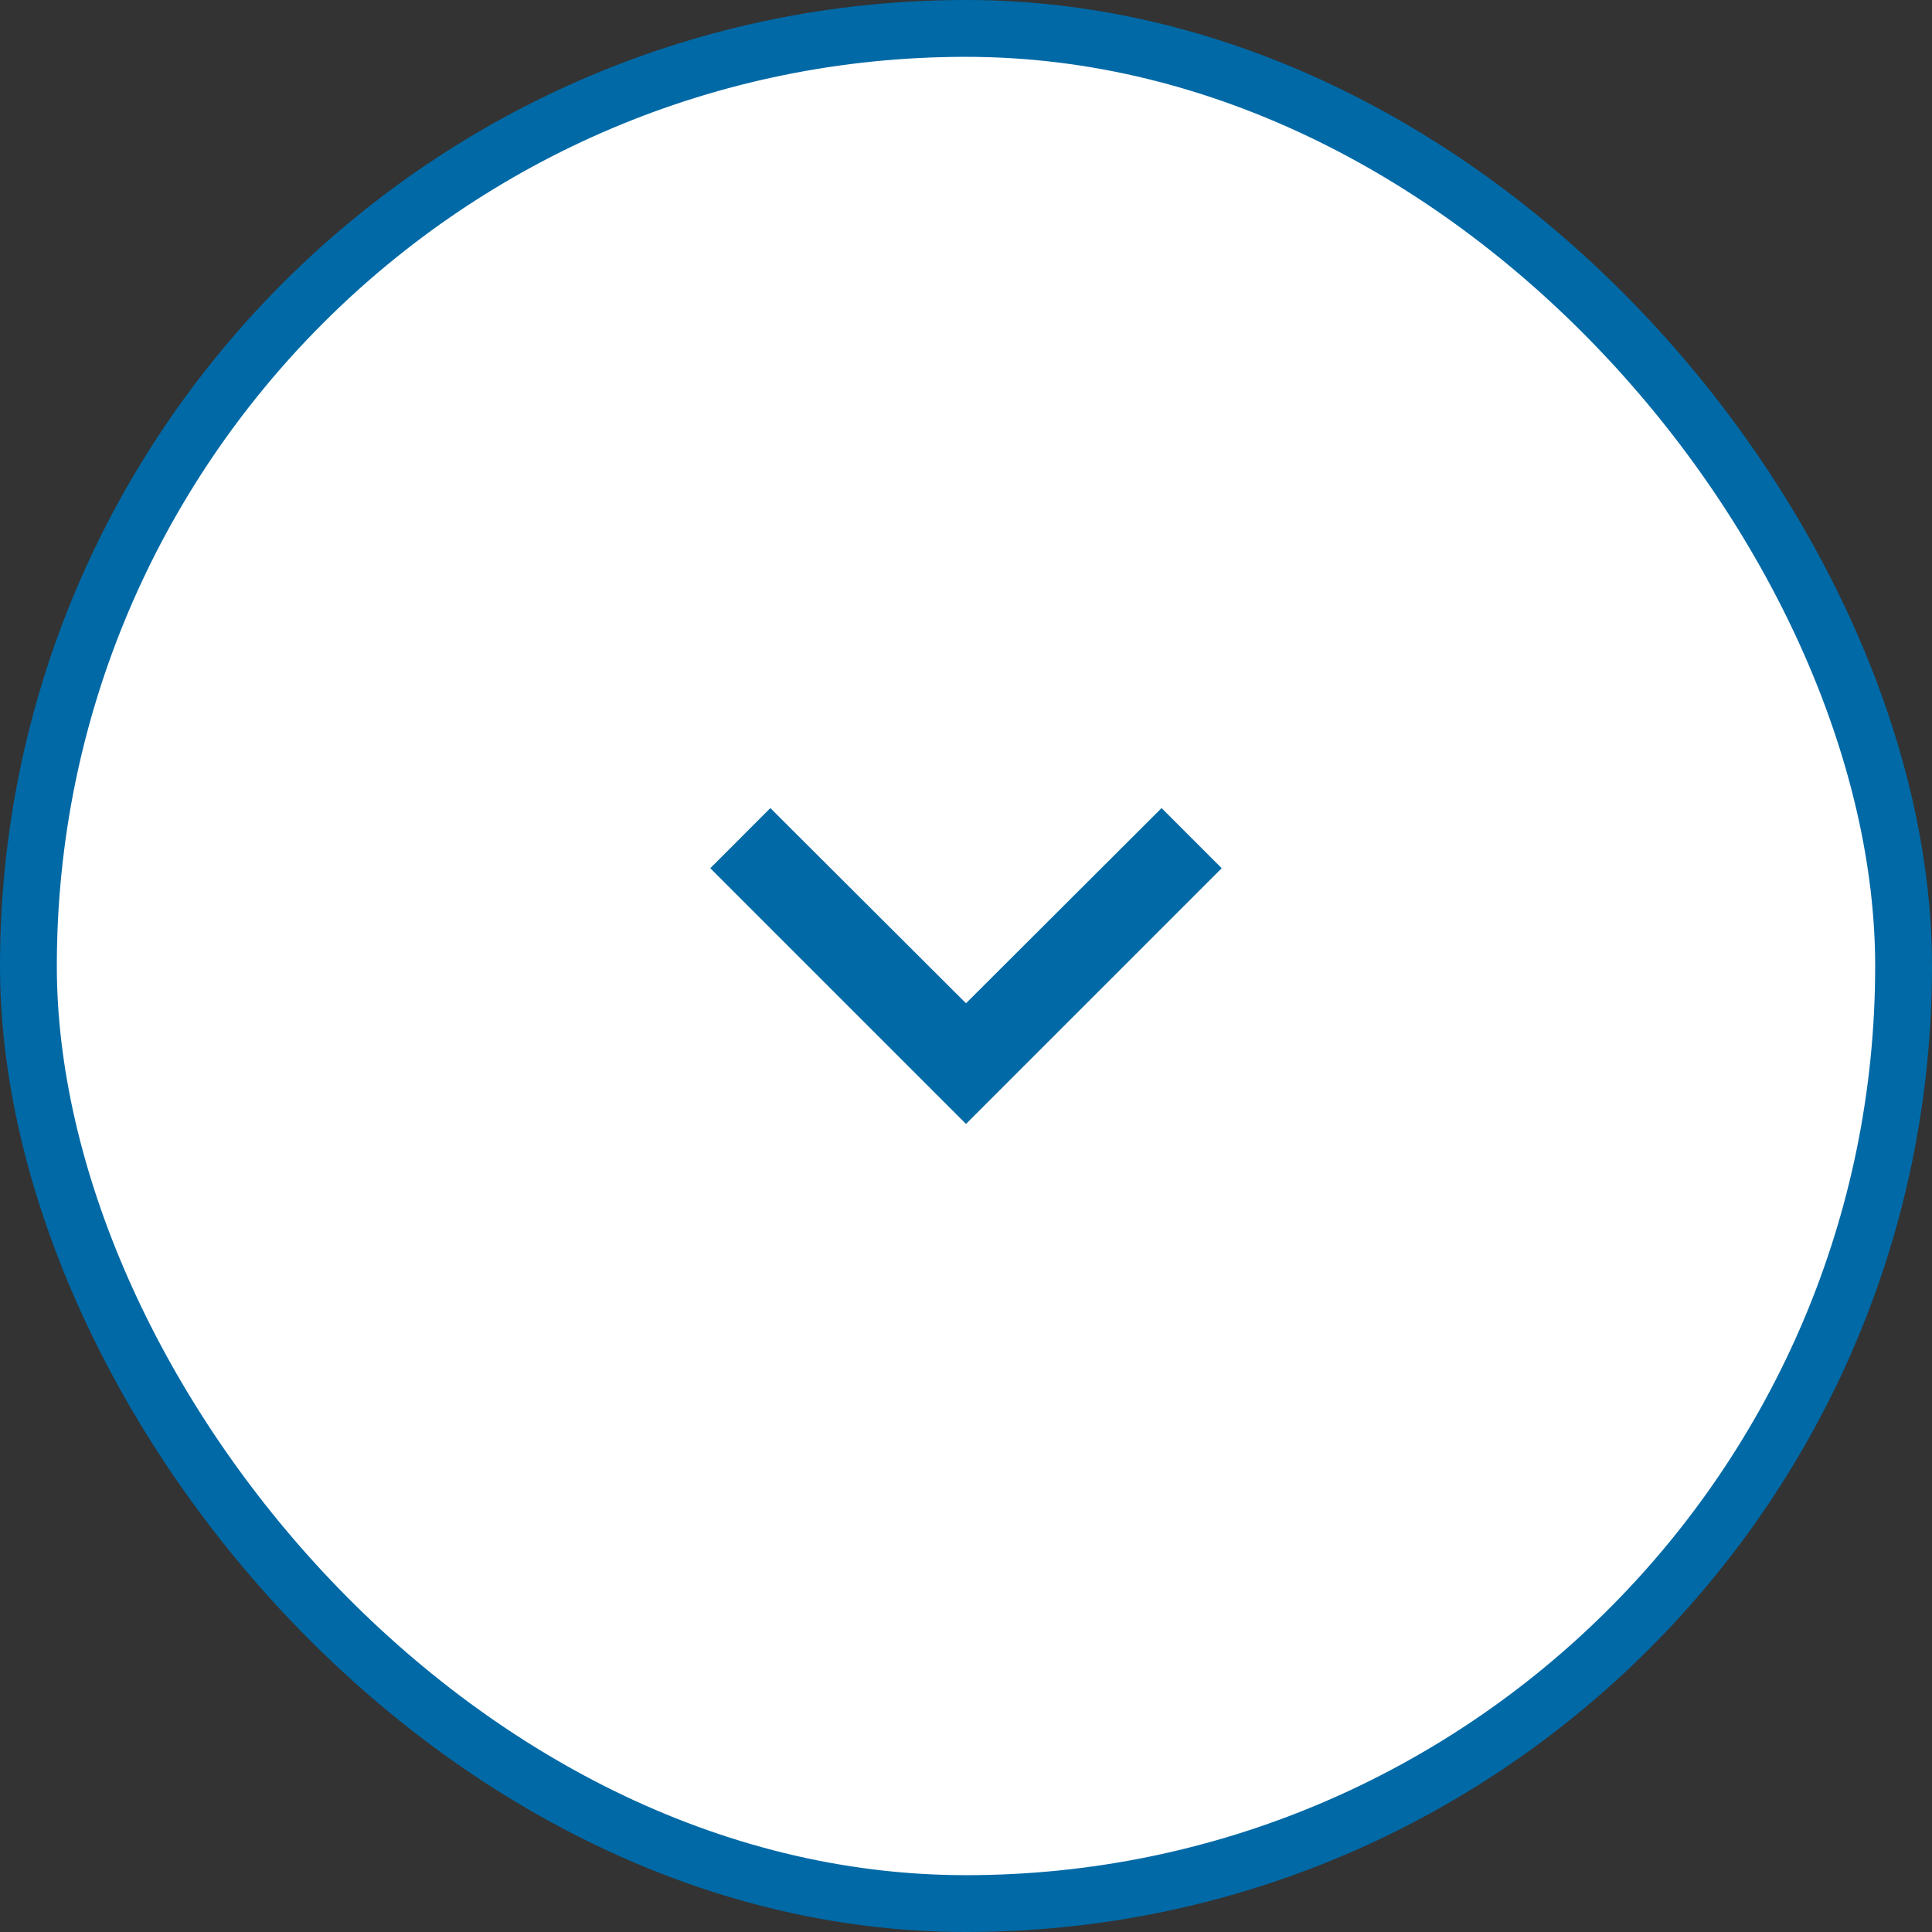 <svg width="34" height="34" viewBox="0 0 34 34" fill="none" xmlns="http://www.w3.org/2000/svg">
<rect x="0" y="0" width="34" height="34" fill="#333333" stroke="none"/>
<rect x="0.5" y="0.5" width="33" height="33" rx="16.5" fill="white"/>
<path d="M20.442 14.221L17 17.656L13.557 14.221L12.5 15.279L17 19.779L21.5 15.279L20.442 14.221Z" fill="#0069A6"/>
<rect x="0.5" y="0.5" width="33" height="33" rx="16.5" stroke="#0069A6"/>
</svg>
